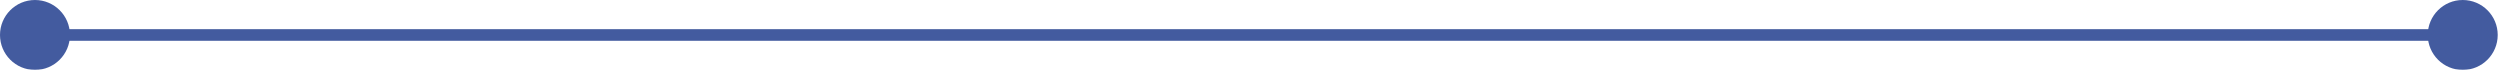 <svg width="430" height="12" viewBox="0 0 430 12" fill="none" xmlns="http://www.w3.org/2000/svg">
<g clip-path="url(#clip0_50_28842)">
<g opacity="0.8">
<path d="M5.715 6.016H423.891" stroke="#143287" stroke-width="2" stroke-miterlimit="10"/>
<path d="M6.016 12.031C2.694 12.031 0 9.337 0 6.016C0 2.694 2.694 0 6.016 0C9.338 0 12.031 2.694 12.031 6.016C12.031 9.337 9.338 12.031 6.016 12.031Z" fill="#143287"/>
<path d="M423.591 12.031C426.913 12.031 429.606 9.338 429.606 6.016C429.606 2.693 426.913 0 423.591 0C420.268 0 417.575 2.693 417.575 6.016C417.575 9.338 420.268 12.031 423.591 12.031Z" fill="#143287"/>
</g>
</g>
<defs>
<clipPath id="clip0_50_28842">
<rect width="430" height="12" fill="white"/>
</clipPath>
</defs>
</svg>
